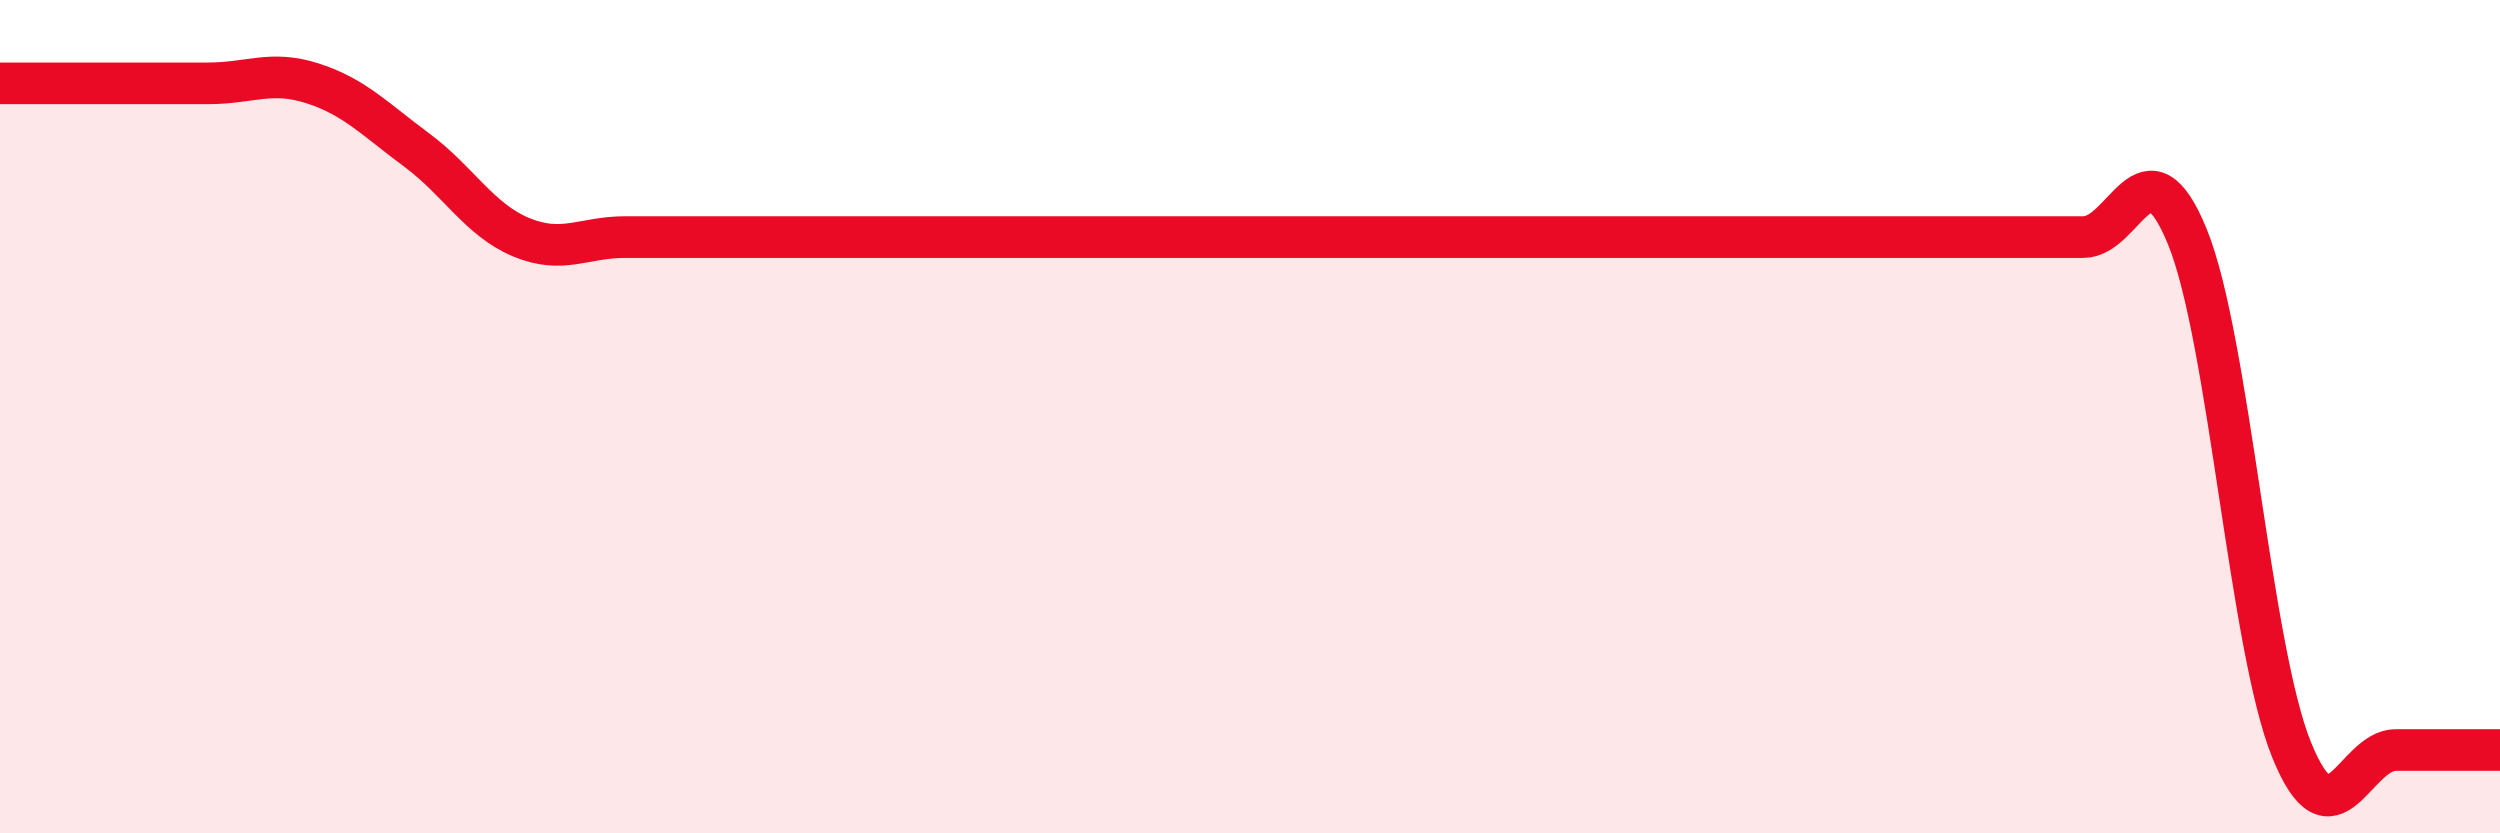 
    <svg width="60" height="20" viewBox="0 0 60 20" xmlns="http://www.w3.org/2000/svg">
      <path
        d="M 0,2 C 0.5,2 1.5,2 2.5,2 C 3.5,2 4,2 5,2 C 6,2 6.5,1.68 7.5,2 C 8.5,2.32 9,2.86 10,3.6 C 11,4.34 11.5,5.27 12.5,5.69 C 13.5,6.11 14,5.69 15,5.69 C 16,5.69 16.5,5.69 17.5,5.69 C 18.5,5.69 19,5.69 20,5.69 C 21,5.69 21.5,5.69 22.5,5.69 C 23.5,5.69 24,5.69 25,5.69 C 26,5.69 26.5,5.69 27.5,5.69 C 28.5,5.69 29,5.69 30,5.69 C 31,5.69 31.5,5.69 32.5,5.69 C 33.5,5.69 34,5.69 35,5.69 C 36,5.69 36.5,5.69 37.5,5.69 C 38.5,5.69 39,5.69 40,5.69 C 41,5.69 41.5,5.69 42.5,5.69 C 43.5,5.69 44,5.69 45,5.69 C 46,5.69 46.5,5.69 47.5,5.69 C 48.5,5.69 49,5.69 50,5.69 C 51,5.69 51.5,3.23 52.5,5.69 C 53.5,8.15 54,15.54 55,18 C 56,20.46 56.5,18 57.5,18 C 58.5,18 59.5,18 60,18L60 20L0 20Z"
        fill="#EB0A25"
        opacity="0.1"
        stroke-linecap="round"
        stroke-linejoin="round"
      />
      <path
        d="M 0,2 C 0.5,2 1.5,2 2.5,2 C 3.5,2 4,2 5,2 C 6,2 6.5,1.68 7.5,2 C 8.5,2.32 9,2.86 10,3.6 C 11,4.34 11.5,5.27 12.5,5.69 C 13.5,6.11 14,5.69 15,5.69 C 16,5.69 16.5,5.69 17.5,5.69 C 18.5,5.69 19,5.69 20,5.69 C 21,5.69 21.5,5.69 22.5,5.69 C 23.5,5.69 24,5.69 25,5.69 C 26,5.69 26.5,5.69 27.5,5.69 C 28.5,5.69 29,5.69 30,5.69 C 31,5.69 31.5,5.69 32.5,5.69 C 33.5,5.69 34,5.69 35,5.69 C 36,5.69 36.5,5.69 37.5,5.69 C 38.5,5.69 39,5.69 40,5.69 C 41,5.69 41.5,5.69 42.5,5.69 C 43.5,5.69 44,5.69 45,5.69 C 46,5.69 46.5,5.69 47.5,5.69 C 48.5,5.69 49,5.69 50,5.69 C 51,5.69 51.5,3.23 52.5,5.69 C 53.5,8.15 54,15.54 55,18 C 56,20.46 56.5,18 57.5,18 C 58.5,18 59.5,18 60,18"
        stroke="#EB0A25"
        stroke-width="1"
        fill="none"
        stroke-linecap="round"
        stroke-linejoin="round"
      />
    </svg>
  